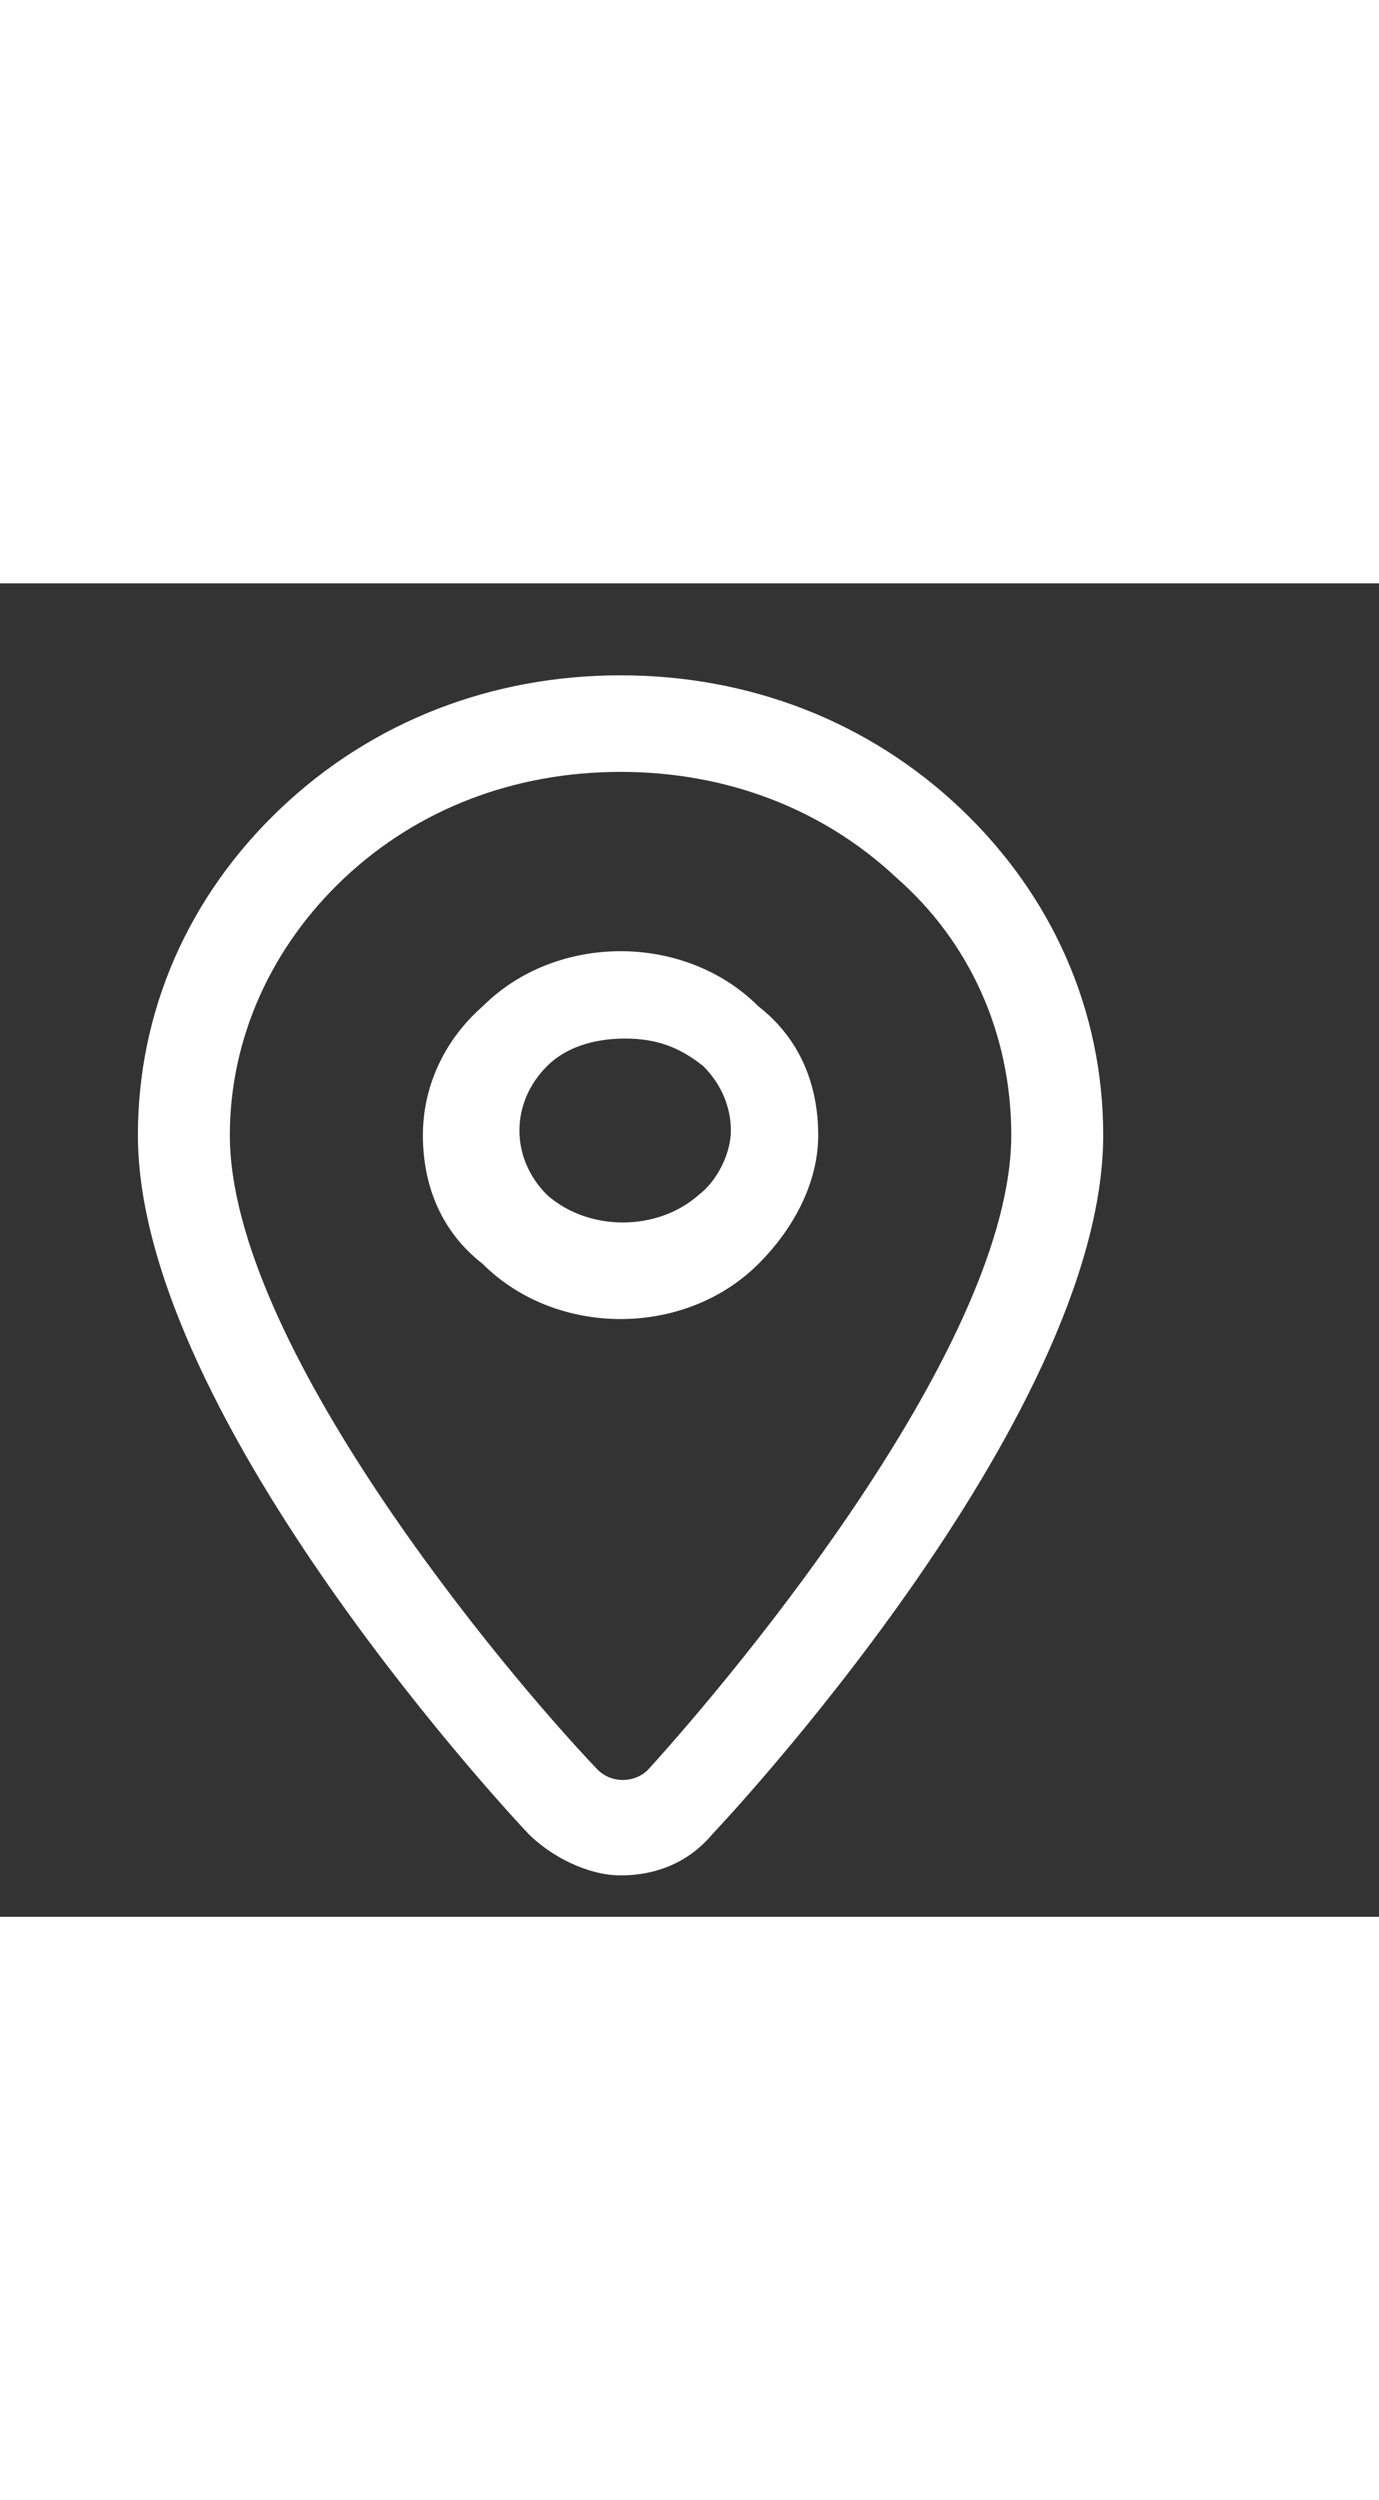 <?xml version="1.0" encoding="utf-8"?>
<!-- Generator: Adobe Illustrator 24.2.3, SVG Export Plug-In . SVG Version: 6.00 Build 0)  -->
<svg width="16px" version="1.1" id="Layer_1" xmlns="http://www.w3.org/2000/svg" xmlns:xlink="http://www.w3.org/1999/xlink" x="0px" y="0px"
	 viewBox="0 0 30 29" style="enable-background:new 0 0 30 29;" xml:space="preserve">

	<rect x="0" y="0" width="30" height="29" fill="#333333" stroke="none"/>

	<path  fill="#fff" d="M20.9,4.9C18.9,3,16.3,2,13.5,2c-2.8,0-5.4,1-7.4,2.9C4.1,6.8,3,9.3,3,12c0,6.2,8.4,15.1,8.5,15.2
		c0.5,0.5,1.3,0.9,2,0.9c0.8,0,1.5-0.3,2-0.9C15.6,27.1,24,18.2,24,12C24,9.3,22.9,6.8,20.9,4.9z M14.1,25.8c-0.3,0.3-0.8,0.3-1.1,0
		C10.9,23.6,5,16.5,5,12c0-2.1,0.9-4.1,2.5-5.6c1.6-1.5,3.7-2.3,6-2.3c2.3,0,4.4,0.8,6,2.3C21.1,7.8,22,9.8,22,12
		C22,16.5,16.1,23.6,14.1,25.8z"/>
	<path  fill="#fff" d="M13.5,8c-1.1,0-2.2,0.4-3,1.2C9.7,9.9,9.2,10.9,9.2,12s0.4,2.1,1.3,2.8c0.8,0.8,1.9,1.2,3,1.2s2.2-0.4,3-1.2
		c0.8-0.8,1.3-1.8,1.3-2.8c0-1.1-0.4-2.1-1.3-2.8C15.7,8.4,14.6,8,13.5,8z M15.2,13.3c-0.9,0.8-2.4,0.8-3.3,0
		c-0.4-0.4-0.6-0.9-0.6-1.4s0.2-1,0.6-1.4c0.4-0.4,1-0.6,1.7-0.6s1.2,0.2,1.7,0.6c0.4,0.4,0.6,0.9,0.6,1.4S15.6,13,15.2,13.3z"/>

</svg>
